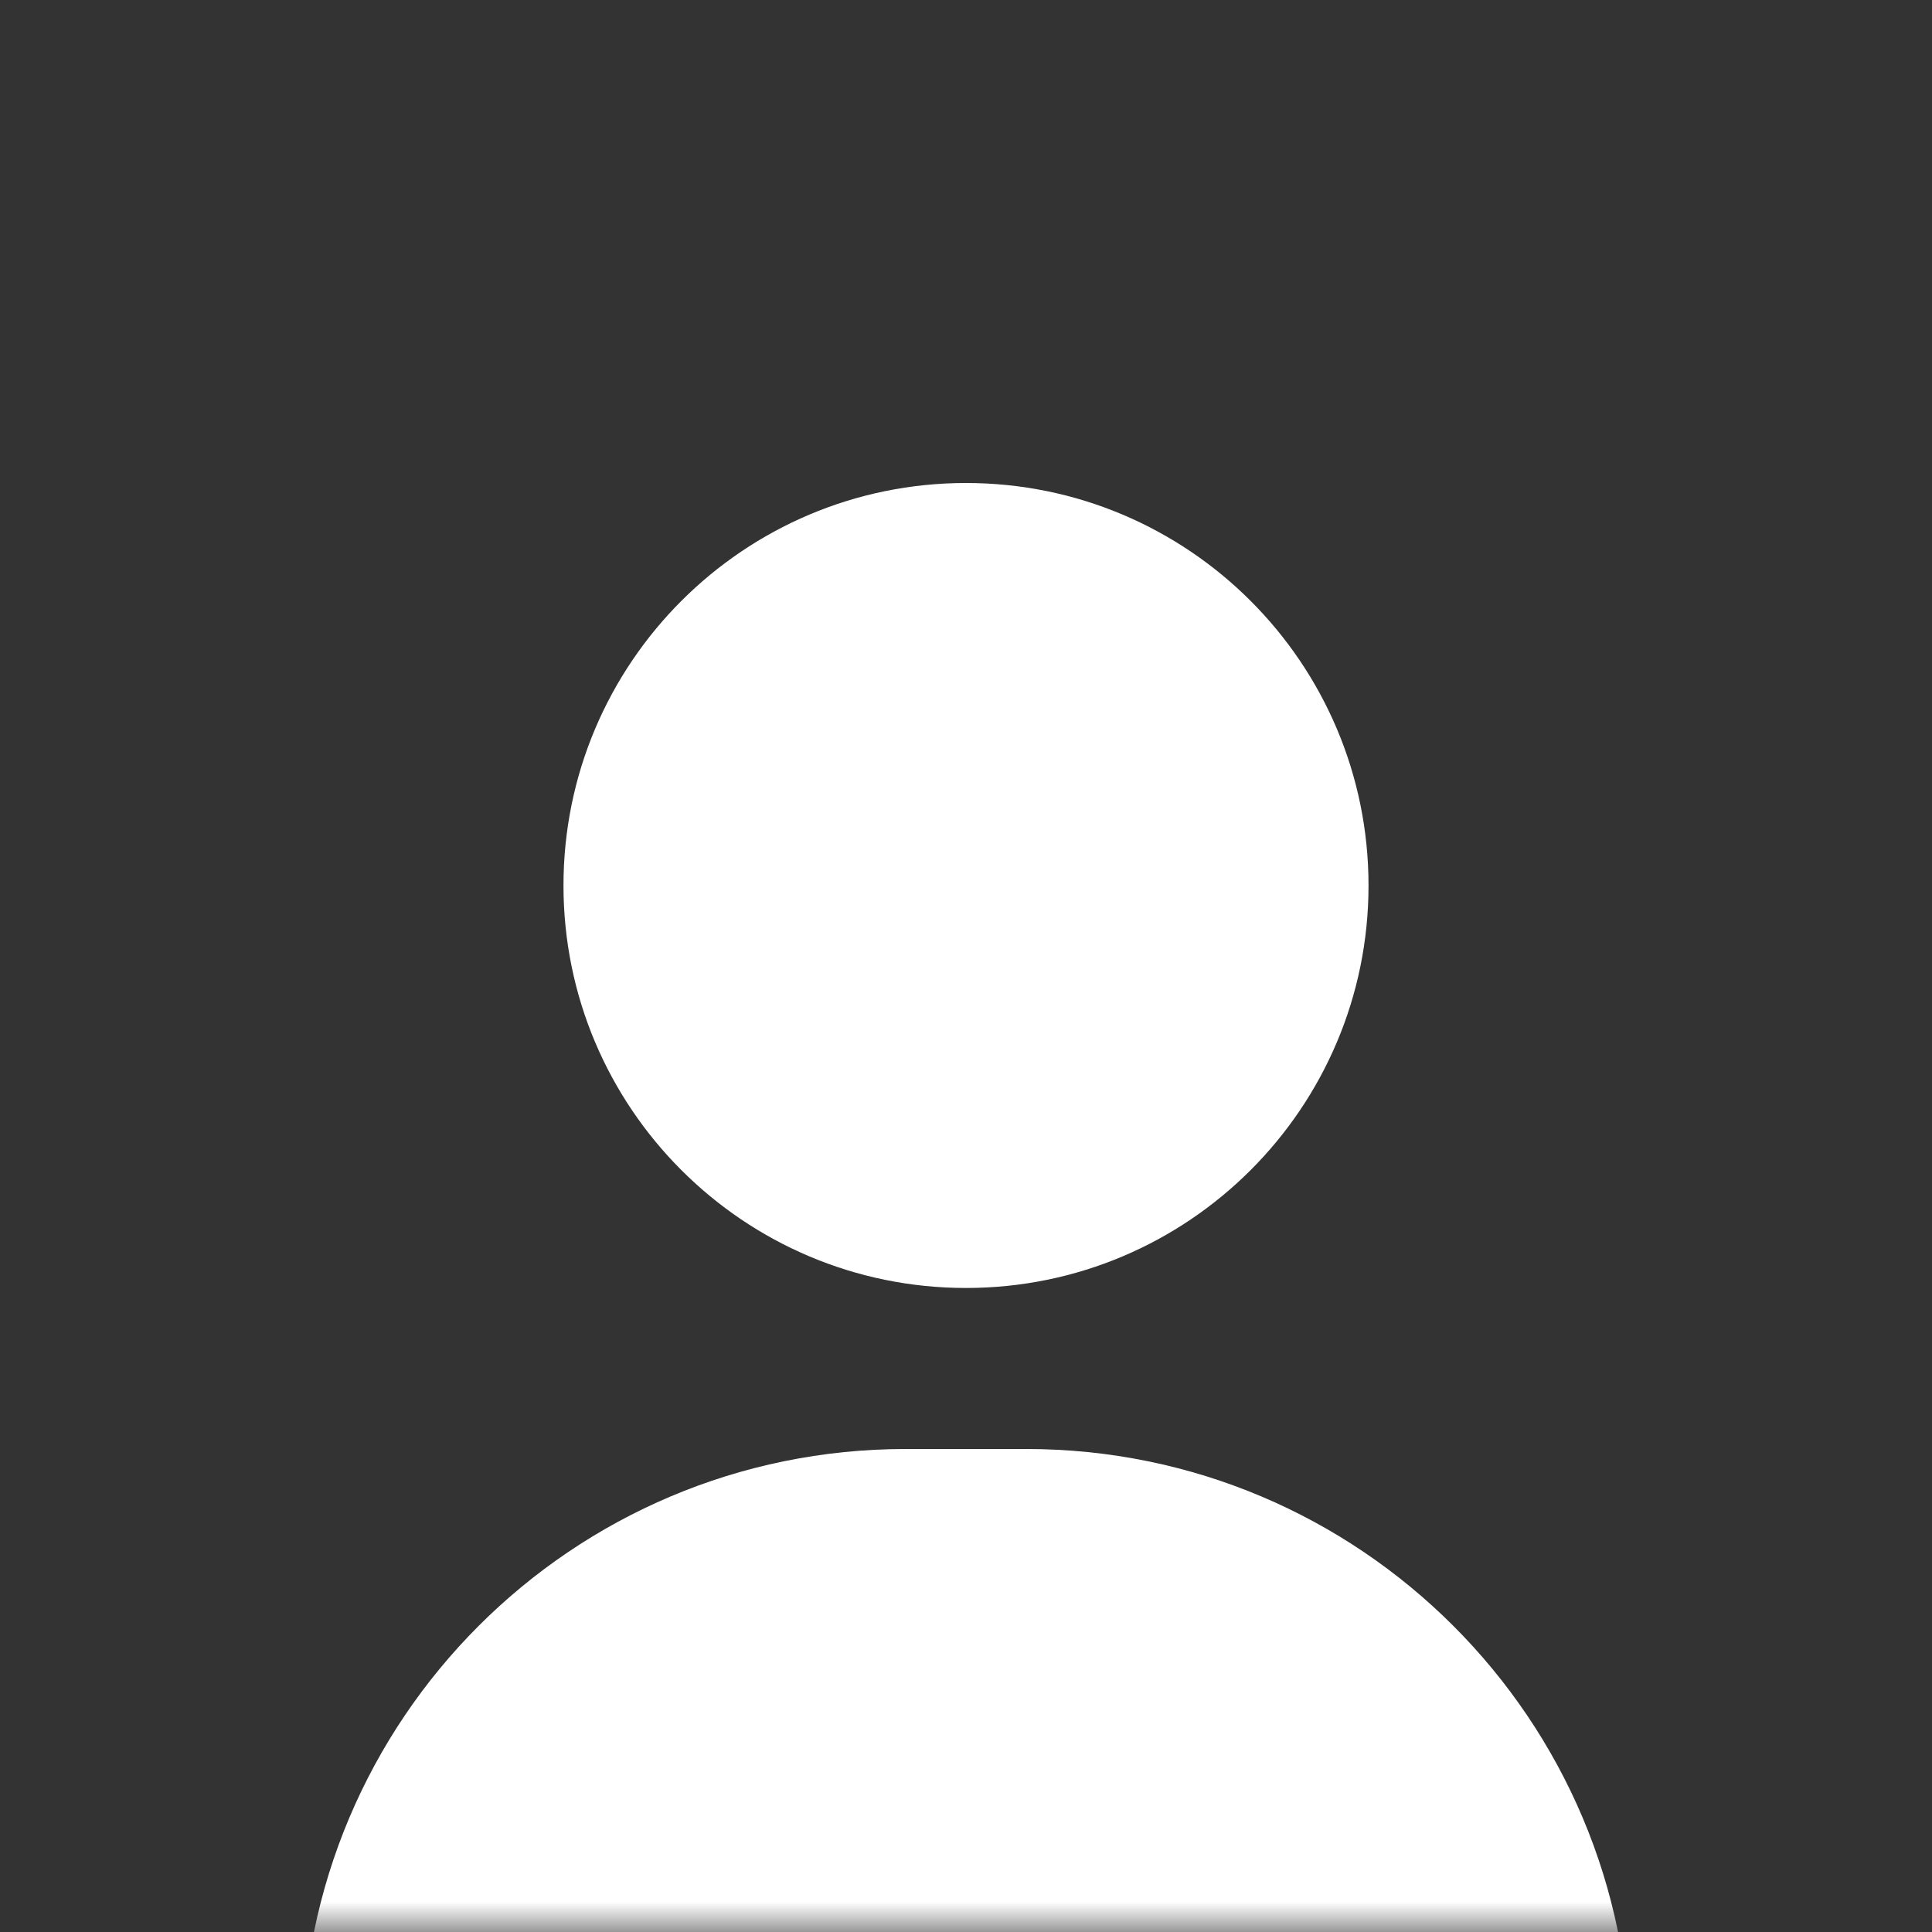 <svg xmlns="http://www.w3.org/2000/svg" width="32" height="32" viewBox="0 0 32 32" fill="none">
  <rect x="0" y="0" width="32" height="32" fill="#333333" stroke="none"/>
  <mask id="mask0_8989_16192" style="mask-type:alpha" maskUnits="userSpaceOnUse" x="0" y="0" width="32" height="32">
    <rect width="32" height="32" fill="#D9D9D9"/>
  </mask>
  <g mask="url(#mask0_8989_16192)">
    <path d="M16 21.333C19.682 21.333 22.667 18.349 22.667 14.667C22.667 10.985 19.682 8 16 8C12.318 8 9.333 10.985 9.333 14.667C9.333 18.349 12.318 21.333 16 21.333Z" fill="white"/>
    <path d="M5 34C5 28.477 9.477 24 15 24H17C22.523 24 27 28.477 27 34" fill="white"/>
  </g>
</svg>
